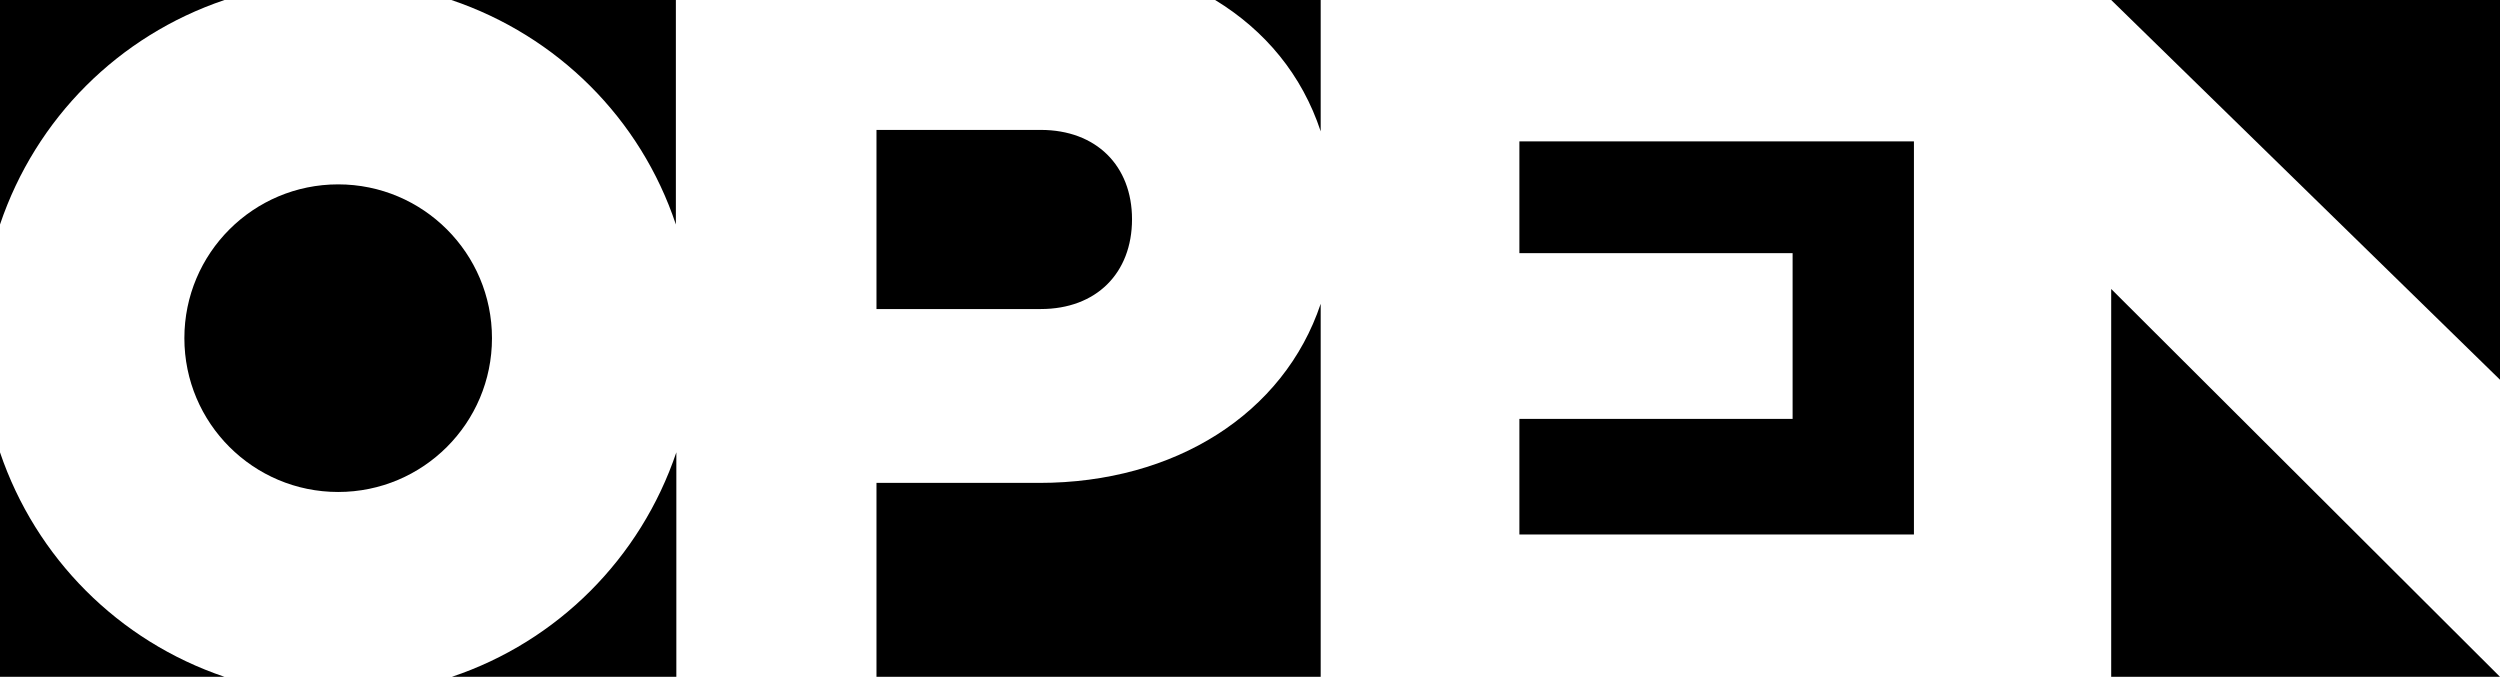 <?xml version="1.0" encoding="UTF-8"?>
<svg xmlns="http://www.w3.org/2000/svg" xmlns:xlink="http://www.w3.org/1999/xlink" version="1.1" id="Ebene_1" x="0px" y="0px" viewBox="0 0 523.4 141.7" style="enable-background:new 0 0 523.4 141.7;" xml:space="preserve">
<g>
	<path d="M217.9,64.7h-34.4V27.2h34.4c11.6,0,19.1,7.5,19.1,18.7C237,57.2,229.5,64.7,217.9,64.7z"></path>
	<polygon points="318.1,53 375.3,53 375.3,87.7 318.1,87.7 318.1,111.9 400.7,111.9 400.7,29.6 318.1,29.6  "></polygon>
	<path d="M254.4,0c10.5,6.4,18.2,15.7,22.1,27.5V0H254.4z"></path>
	<path d="M276.5,28L276.5,28L276.5,28z"></path>
	<path d="M217.6,101.1h-34.1v40.6h93V63.6l0,0C268.8,86.6,246,101.1,217.6,101.1z"></path>
	<path d="M47,0H0v47C7.5,24.8,24.8,7.5,47,0z"></path>
	<path d="M141.5,47V0h-47C116.7,7.5,134.1,24.8,141.5,47z"></path>
	<circle cx="70.8" cy="70.8" r="32.2"></circle>
	<path d="M0,94.7v47h47C24.8,134.2,7.5,116.8,0,94.7z"></path>
	<path d="M94.6,141.7h47v-47C134.1,116.9,116.7,134.3,94.6,141.7z"></path>
	<polygon points="442,0 523.4,79.5 523.4,0  "></polygon>
	<polygon points="442,141.7 523.4,141.7 442,60.5  "></polygon>
</g>
</svg>
